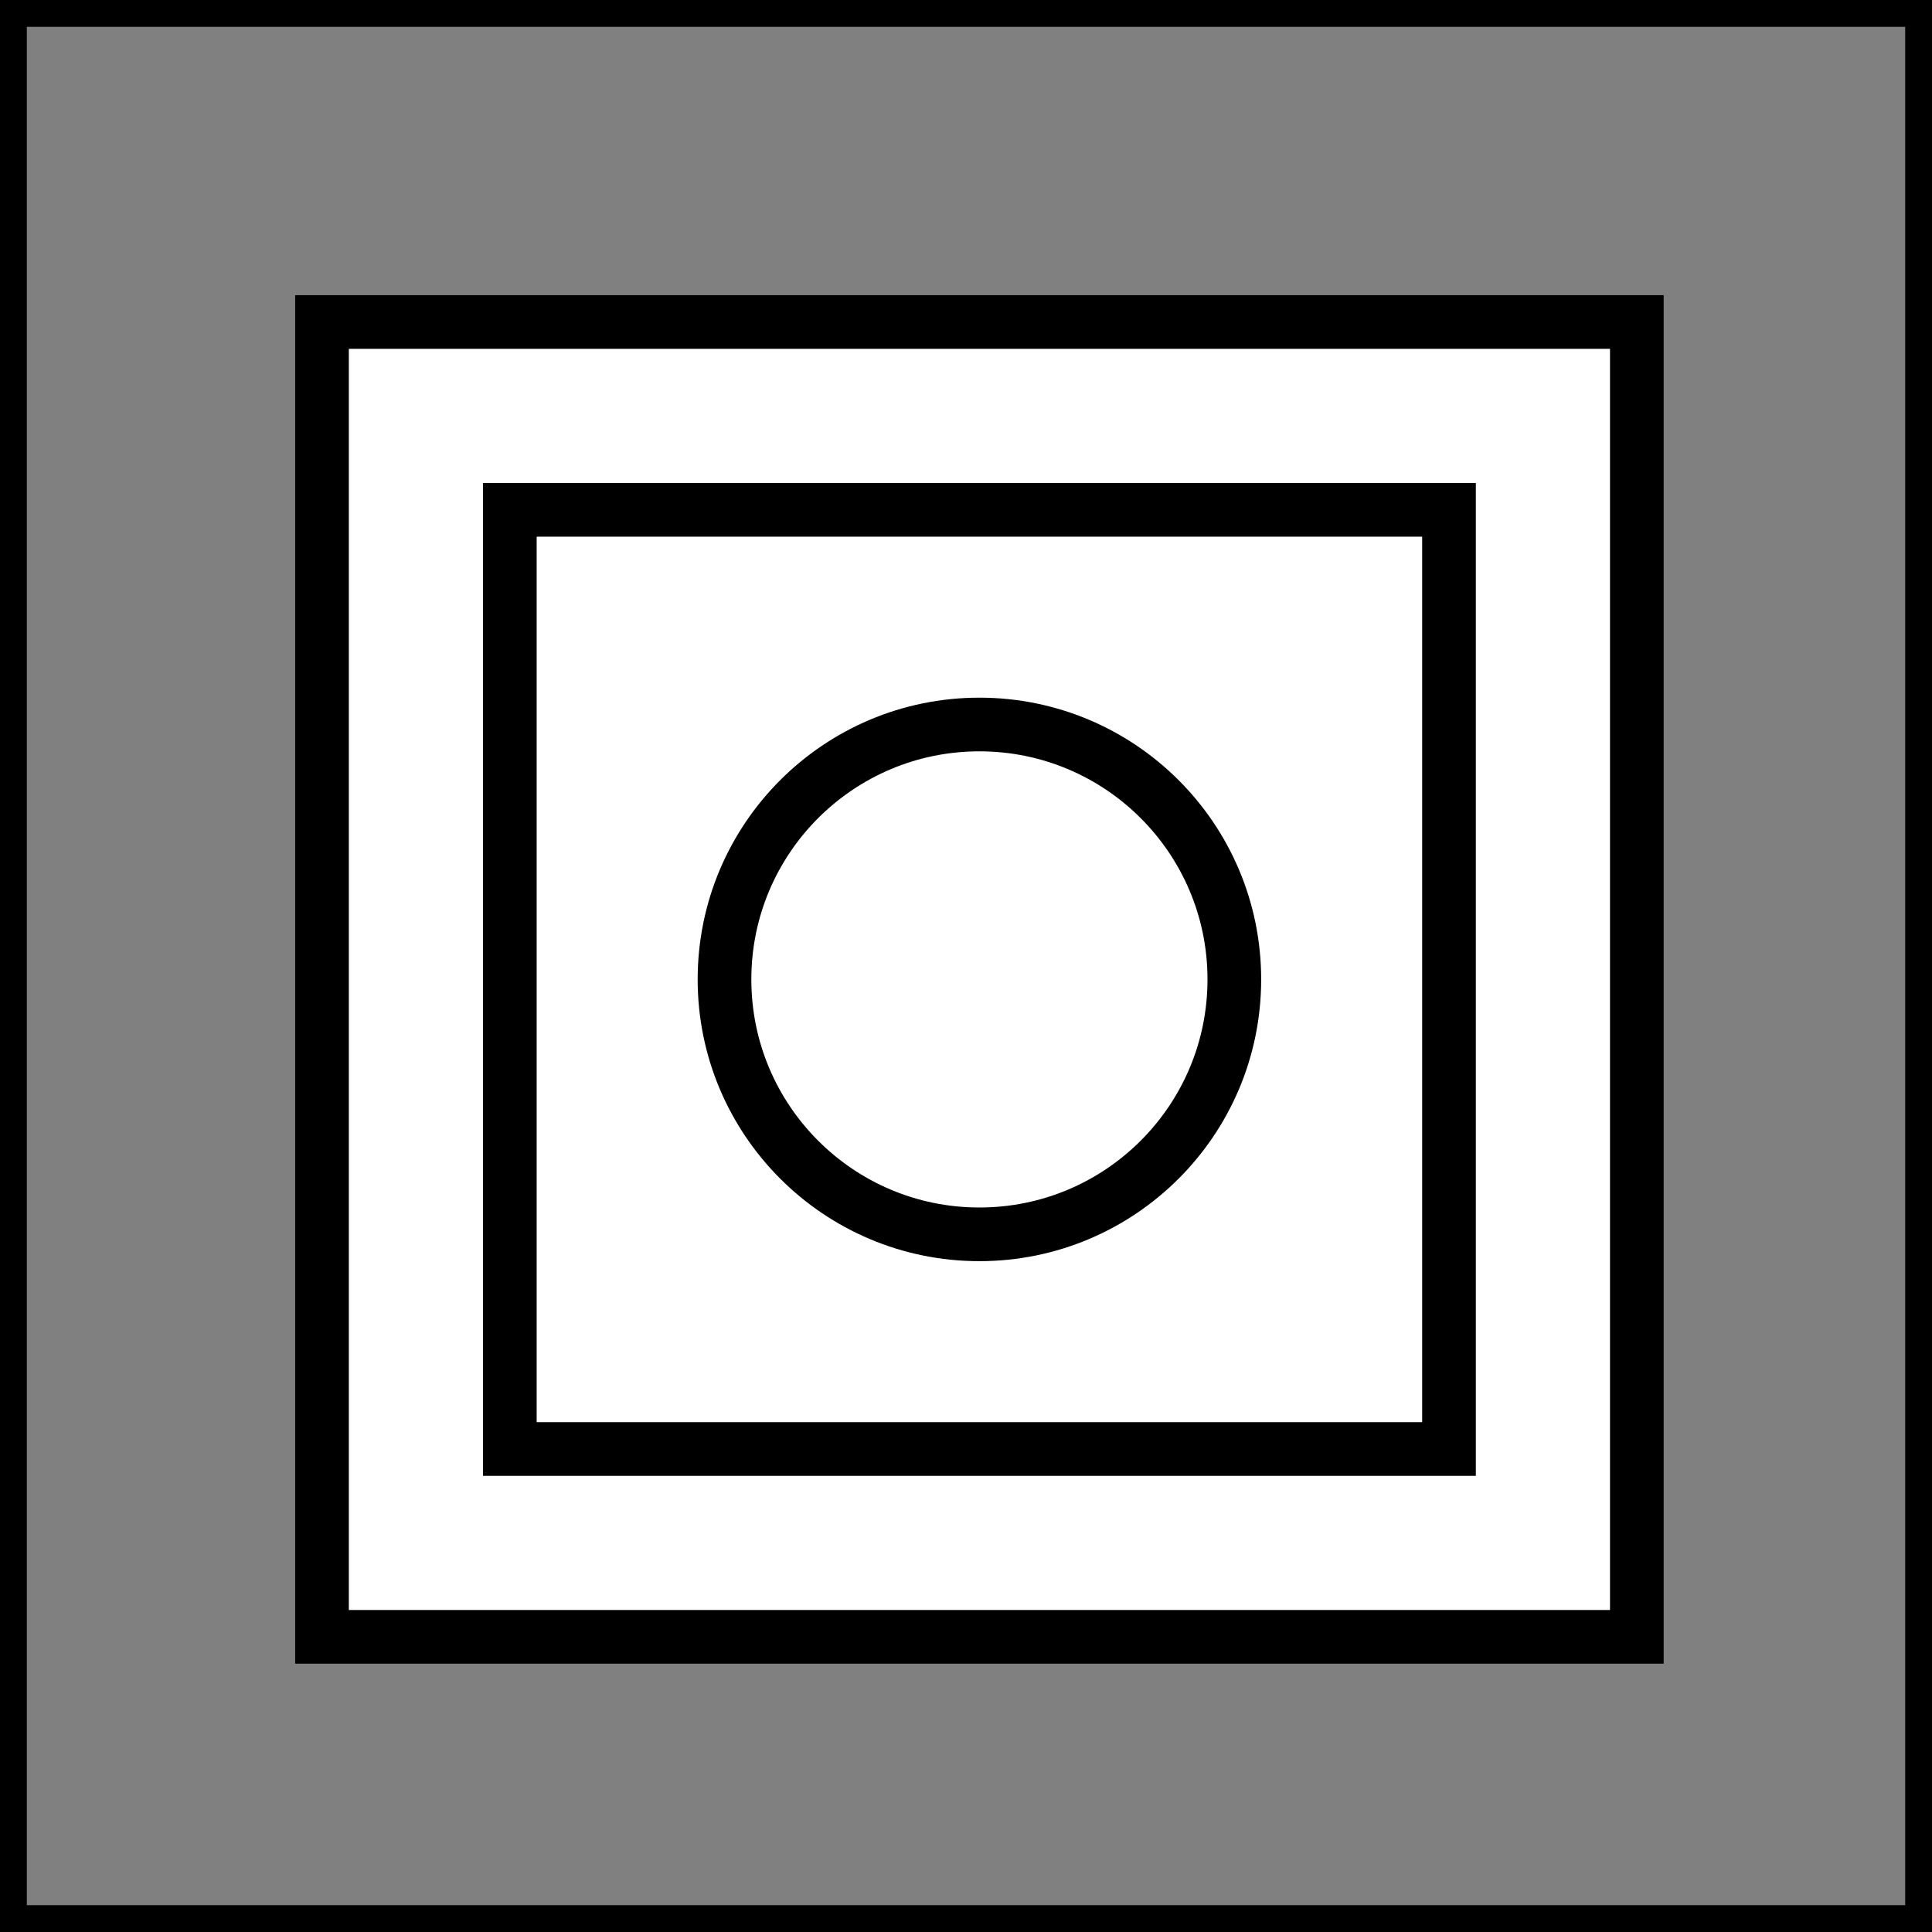 <svg width="72" height="72" viewBox="0 0 72 72" fill="none" xmlns="http://www.w3.org/2000/svg">
<rect x="0" y="0" width="72" height="72" fill="#808080" stroke="none"/>
<rect x="0.5" y="0.5" width="71" height="71" stroke="black"/>
<rect x="12" y="12" width="49" height="49" fill="white" stroke="black" stroke-width="2"/>
<rect x="19" y="19" width="35" height="35" fill="white" stroke="black" stroke-width="2"/>
<circle cx="36.5" cy="36.5" r="9.5" stroke="black" stroke-width="2"/>
</svg>
